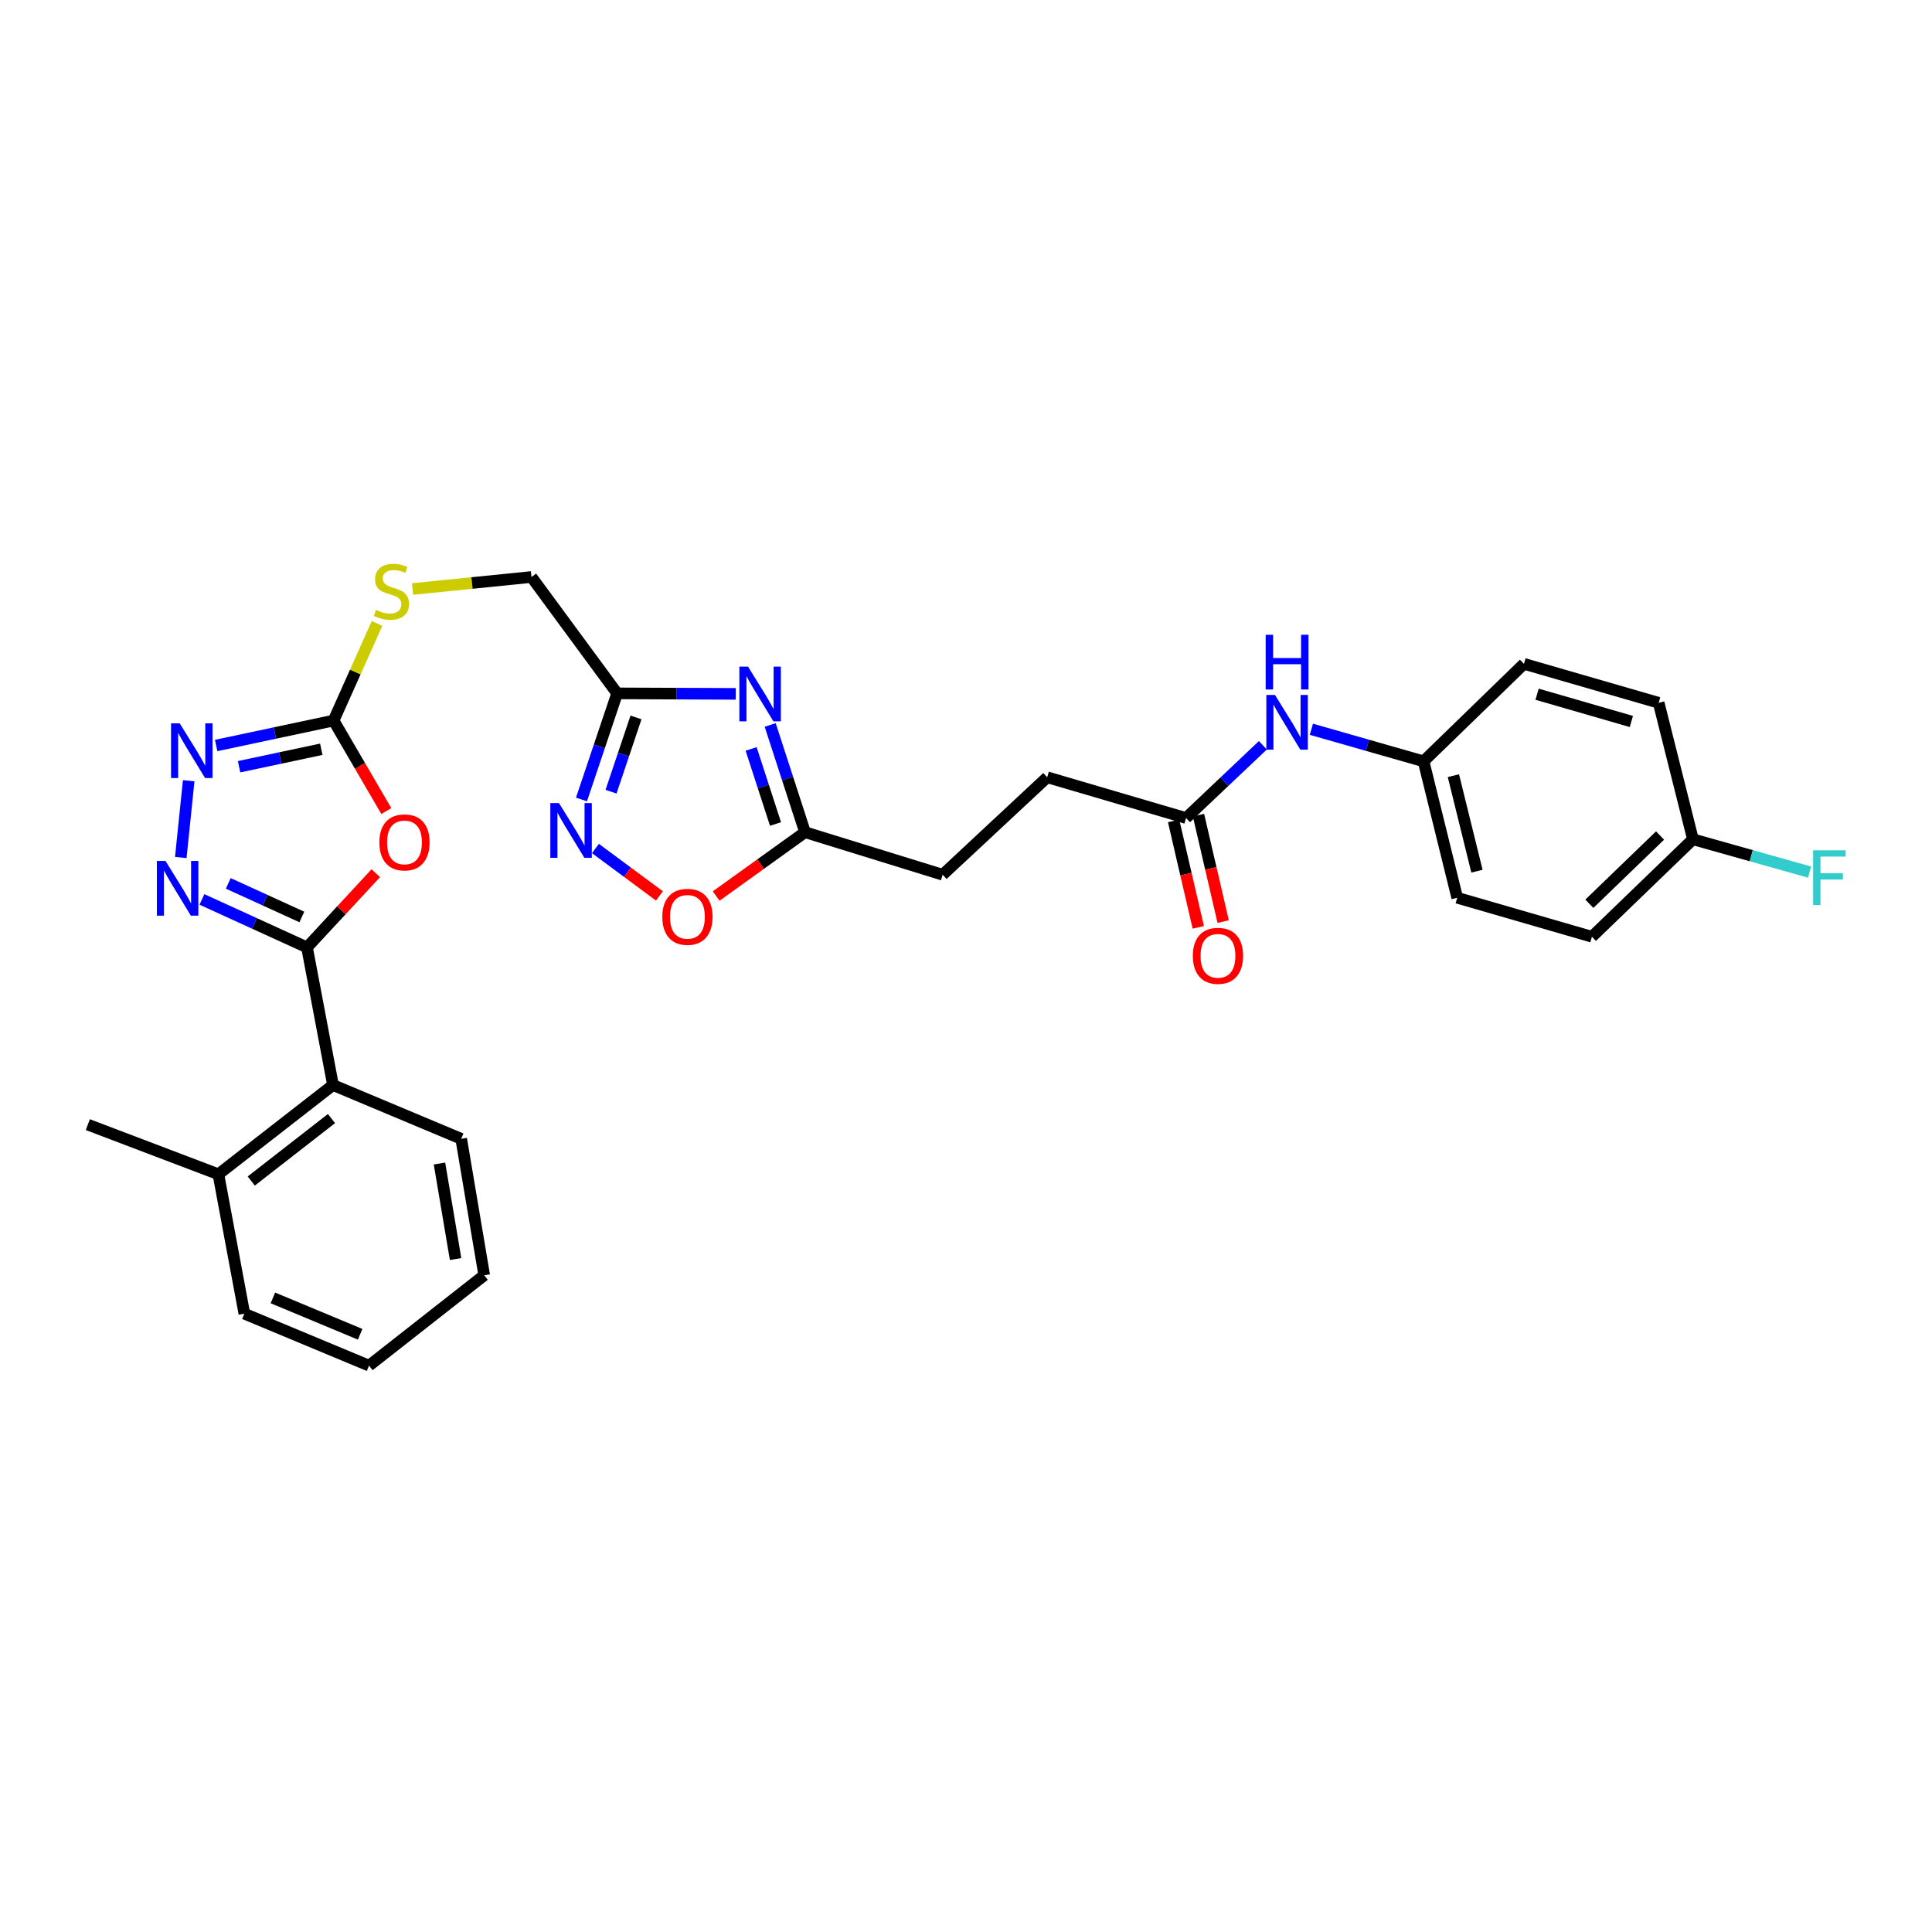 <?xml version='1.0' encoding='iso-8859-1'?>
<svg version='1.1' baseProfile='full'
              xmlns='http://www.w3.org/2000/svg'
                      xmlns:rdkit='http://www.rdkit.org/xml'
                      xmlns:xlink='http://www.w3.org/1999/xlink'
                  xml:space='preserve'
width='1000px' height='1000px' viewBox='0 0 1000 1000'>
<!-- END OF HEADER -->
<rect style='opacity:1.0;fill:#FFFFFF;stroke:none' width='1000' height='1000' x='0' y='0'> </rect>
<path class='bond-0' d='M 158.905,490.372 L 176.705,471.17' style='fill:none;fill-rule:evenodd;stroke:#000000;stroke-width:6px;stroke-linecap:butt;stroke-linejoin:miter;stroke-opacity:1' />
<path class='bond-0' d='M 176.705,471.17 L 194.505,451.969' style='fill:none;fill-rule:evenodd;stroke:#FF0000;stroke-width:6px;stroke-linecap:butt;stroke-linejoin:miter;stroke-opacity:1' />
<path class='bond-1' d='M 158.905,490.372 L 131.708,477.954' style='fill:none;fill-rule:evenodd;stroke:#000000;stroke-width:6px;stroke-linecap:butt;stroke-linejoin:miter;stroke-opacity:1' />
<path class='bond-1' d='M 131.708,477.954 L 104.511,465.536' style='fill:none;fill-rule:evenodd;stroke:#0000FF;stroke-width:6px;stroke-linecap:butt;stroke-linejoin:miter;stroke-opacity:1' />
<path class='bond-1' d='M 156.235,474.624 L 137.197,465.932' style='fill:none;fill-rule:evenodd;stroke:#000000;stroke-width:6px;stroke-linecap:butt;stroke-linejoin:miter;stroke-opacity:1' />
<path class='bond-1' d='M 137.197,465.932 L 118.159,457.239' style='fill:none;fill-rule:evenodd;stroke:#0000FF;stroke-width:6px;stroke-linecap:butt;stroke-linejoin:miter;stroke-opacity:1' />
<path class='bond-9' d='M 158.905,490.372 L 172.356,561.612' style='fill:none;fill-rule:evenodd;stroke:#000000;stroke-width:6px;stroke-linecap:butt;stroke-linejoin:miter;stroke-opacity:1' />
<path class='bond-3' d='M 199.956,419.802 L 186.31,396.379' style='fill:none;fill-rule:evenodd;stroke:#FF0000;stroke-width:6px;stroke-linecap:butt;stroke-linejoin:miter;stroke-opacity:1' />
<path class='bond-3' d='M 186.31,396.379 L 172.664,372.956' style='fill:none;fill-rule:evenodd;stroke:#000000;stroke-width:6px;stroke-linecap:butt;stroke-linejoin:miter;stroke-opacity:1' />
<path class='bond-4' d='M 93.574,443.841 L 97.67,404.1' style='fill:none;fill-rule:evenodd;stroke:#0000FF;stroke-width:6px;stroke-linecap:butt;stroke-linejoin:miter;stroke-opacity:1' />
<path class='bond-2' d='M 380.845,359.145 L 350.139,359.017' style='fill:none;fill-rule:evenodd;stroke:#0000FF;stroke-width:6px;stroke-linecap:butt;stroke-linejoin:miter;stroke-opacity:1' />
<path class='bond-2' d='M 350.139,359.017 L 319.433,358.889' style='fill:none;fill-rule:evenodd;stroke:#000000;stroke-width:6px;stroke-linecap:butt;stroke-linejoin:miter;stroke-opacity:1' />
<path class='bond-7' d='M 398.646,375.238 L 407.663,402.992' style='fill:none;fill-rule:evenodd;stroke:#0000FF;stroke-width:6px;stroke-linecap:butt;stroke-linejoin:miter;stroke-opacity:1' />
<path class='bond-7' d='M 407.663,402.992 L 416.68,430.746' style='fill:none;fill-rule:evenodd;stroke:#000000;stroke-width:6px;stroke-linecap:butt;stroke-linejoin:miter;stroke-opacity:1' />
<path class='bond-7' d='M 388.782,387.648 L 395.094,407.075' style='fill:none;fill-rule:evenodd;stroke:#0000FF;stroke-width:6px;stroke-linecap:butt;stroke-linejoin:miter;stroke-opacity:1' />
<path class='bond-7' d='M 395.094,407.075 L 401.406,426.503' style='fill:none;fill-rule:evenodd;stroke:#000000;stroke-width:6px;stroke-linecap:butt;stroke-linejoin:miter;stroke-opacity:1' />
<path class='bond-11' d='M 172.664,372.956 L 183.907,347.826' style='fill:none;fill-rule:evenodd;stroke:#000000;stroke-width:6px;stroke-linecap:butt;stroke-linejoin:miter;stroke-opacity:1' />
<path class='bond-11' d='M 183.907,347.826 L 195.15,322.696' style='fill:none;fill-rule:evenodd;stroke:#CCCC00;stroke-width:6px;stroke-linecap:butt;stroke-linejoin:miter;stroke-opacity:1' />
<path class='bond-30' d='M 172.664,372.956 L 142.276,379.413' style='fill:none;fill-rule:evenodd;stroke:#000000;stroke-width:6px;stroke-linecap:butt;stroke-linejoin:miter;stroke-opacity:1' />
<path class='bond-30' d='M 142.276,379.413 L 111.888,385.87' style='fill:none;fill-rule:evenodd;stroke:#0000FF;stroke-width:6px;stroke-linecap:butt;stroke-linejoin:miter;stroke-opacity:1' />
<path class='bond-30' d='M 166.295,387.821 L 145.023,392.34' style='fill:none;fill-rule:evenodd;stroke:#000000;stroke-width:6px;stroke-linecap:butt;stroke-linejoin:miter;stroke-opacity:1' />
<path class='bond-30' d='M 145.023,392.34 L 123.751,396.86' style='fill:none;fill-rule:evenodd;stroke:#0000FF;stroke-width:6px;stroke-linecap:butt;stroke-linejoin:miter;stroke-opacity:1' />
<path class='bond-5' d='M 319.433,358.889 L 275.094,298.647' style='fill:none;fill-rule:evenodd;stroke:#000000;stroke-width:6px;stroke-linecap:butt;stroke-linejoin:miter;stroke-opacity:1' />
<path class='bond-6' d='M 319.433,358.889 L 310.204,386.347' style='fill:none;fill-rule:evenodd;stroke:#000000;stroke-width:6px;stroke-linecap:butt;stroke-linejoin:miter;stroke-opacity:1' />
<path class='bond-6' d='M 310.204,386.347 L 300.975,413.804' style='fill:none;fill-rule:evenodd;stroke:#0000FF;stroke-width:6px;stroke-linecap:butt;stroke-linejoin:miter;stroke-opacity:1' />
<path class='bond-6' d='M 329.192,371.337 L 322.731,390.557' style='fill:none;fill-rule:evenodd;stroke:#000000;stroke-width:6px;stroke-linecap:butt;stroke-linejoin:miter;stroke-opacity:1' />
<path class='bond-6' d='M 322.731,390.557 L 316.271,409.778' style='fill:none;fill-rule:evenodd;stroke:#0000FF;stroke-width:6px;stroke-linecap:butt;stroke-linejoin:miter;stroke-opacity:1' />
<path class='bond-8' d='M 308.2,439.184 L 324.766,451.46' style='fill:none;fill-rule:evenodd;stroke:#0000FF;stroke-width:6px;stroke-linecap:butt;stroke-linejoin:miter;stroke-opacity:1' />
<path class='bond-8' d='M 324.766,451.46 L 341.332,463.737' style='fill:none;fill-rule:evenodd;stroke:#FF0000;stroke-width:6px;stroke-linecap:butt;stroke-linejoin:miter;stroke-opacity:1' />
<path class='bond-17' d='M 416.68,430.746 L 487.92,452.765' style='fill:none;fill-rule:evenodd;stroke:#000000;stroke-width:6px;stroke-linecap:butt;stroke-linejoin:miter;stroke-opacity:1' />
<path class='bond-32' d='M 416.68,430.746 L 393.683,447.265' style='fill:none;fill-rule:evenodd;stroke:#000000;stroke-width:6px;stroke-linecap:butt;stroke-linejoin:miter;stroke-opacity:1' />
<path class='bond-32' d='M 393.683,447.265 L 370.687,463.784' style='fill:none;fill-rule:evenodd;stroke:#FF0000;stroke-width:6px;stroke-linecap:butt;stroke-linejoin:miter;stroke-opacity:1' />
<path class='bond-13' d='M 172.356,561.612 L 113.031,607.794' style='fill:none;fill-rule:evenodd;stroke:#000000;stroke-width:6px;stroke-linecap:butt;stroke-linejoin:miter;stroke-opacity:1' />
<path class='bond-13' d='M 171.575,578.968 L 130.048,611.295' style='fill:none;fill-rule:evenodd;stroke:#000000;stroke-width:6px;stroke-linecap:butt;stroke-linejoin:miter;stroke-opacity:1' />
<path class='bond-25' d='M 172.356,561.612 L 238.714,589.446' style='fill:none;fill-rule:evenodd;stroke:#000000;stroke-width:6px;stroke-linecap:butt;stroke-linejoin:miter;stroke-opacity:1' />
<path class='bond-10' d='M 613.897,423.411 L 542.032,402.31' style='fill:none;fill-rule:evenodd;stroke:#000000;stroke-width:6px;stroke-linecap:butt;stroke-linejoin:miter;stroke-opacity:1' />
<path class='bond-12' d='M 613.897,423.411 L 633.775,404.582' style='fill:none;fill-rule:evenodd;stroke:#000000;stroke-width:6px;stroke-linecap:butt;stroke-linejoin:miter;stroke-opacity:1' />
<path class='bond-12' d='M 633.775,404.582 L 653.654,385.753' style='fill:none;fill-rule:evenodd;stroke:#0000FF;stroke-width:6px;stroke-linecap:butt;stroke-linejoin:miter;stroke-opacity:1' />
<path class='bond-14' d='M 607.46,424.904 L 613.847,452.45' style='fill:none;fill-rule:evenodd;stroke:#000000;stroke-width:6px;stroke-linecap:butt;stroke-linejoin:miter;stroke-opacity:1' />
<path class='bond-14' d='M 613.847,452.45 L 620.235,479.996' style='fill:none;fill-rule:evenodd;stroke:#FF0000;stroke-width:6px;stroke-linecap:butt;stroke-linejoin:miter;stroke-opacity:1' />
<path class='bond-14' d='M 620.334,421.919 L 626.721,449.465' style='fill:none;fill-rule:evenodd;stroke:#000000;stroke-width:6px;stroke-linecap:butt;stroke-linejoin:miter;stroke-opacity:1' />
<path class='bond-14' d='M 626.721,449.465 L 633.109,477.011' style='fill:none;fill-rule:evenodd;stroke:#FF0000;stroke-width:6px;stroke-linecap:butt;stroke-linejoin:miter;stroke-opacity:1' />
<path class='bond-15' d='M 213.528,304.878 L 244.311,301.762' style='fill:none;fill-rule:evenodd;stroke:#CCCC00;stroke-width:6px;stroke-linecap:butt;stroke-linejoin:miter;stroke-opacity:1' />
<path class='bond-15' d='M 244.311,301.762 L 275.094,298.647' style='fill:none;fill-rule:evenodd;stroke:#000000;stroke-width:6px;stroke-linecap:butt;stroke-linejoin:miter;stroke-opacity:1' />
<path class='bond-16' d='M 678.771,377.468 L 707.802,385.763' style='fill:none;fill-rule:evenodd;stroke:#0000FF;stroke-width:6px;stroke-linecap:butt;stroke-linejoin:miter;stroke-opacity:1' />
<path class='bond-16' d='M 707.802,385.763 L 736.833,394.058' style='fill:none;fill-rule:evenodd;stroke:#000000;stroke-width:6px;stroke-linecap:butt;stroke-linejoin:miter;stroke-opacity:1' />
<path class='bond-26' d='M 113.031,607.794 L 45.455,582.104' style='fill:none;fill-rule:evenodd;stroke:#000000;stroke-width:6px;stroke-linecap:butt;stroke-linejoin:miter;stroke-opacity:1' />
<path class='bond-27' d='M 113.031,607.794 L 126.482,679.953' style='fill:none;fill-rule:evenodd;stroke:#000000;stroke-width:6px;stroke-linecap:butt;stroke-linejoin:miter;stroke-opacity:1' />
<path class='bond-21' d='M 736.833,394.058 L 788.801,343.602' style='fill:none;fill-rule:evenodd;stroke:#000000;stroke-width:6px;stroke-linecap:butt;stroke-linejoin:miter;stroke-opacity:1' />
<path class='bond-22' d='M 736.833,394.058 L 754.256,464.681' style='fill:none;fill-rule:evenodd;stroke:#000000;stroke-width:6px;stroke-linecap:butt;stroke-linejoin:miter;stroke-opacity:1' />
<path class='bond-22' d='M 752.278,401.486 L 764.474,450.922' style='fill:none;fill-rule:evenodd;stroke:#000000;stroke-width:6px;stroke-linecap:butt;stroke-linejoin:miter;stroke-opacity:1' />
<path class='bond-18' d='M 487.92,452.765 L 542.032,402.31' style='fill:none;fill-rule:evenodd;stroke:#000000;stroke-width:6px;stroke-linecap:butt;stroke-linejoin:miter;stroke-opacity:1' />
<path class='bond-19' d='M 876.26,434.41 L 823.977,484.865' style='fill:none;fill-rule:evenodd;stroke:#000000;stroke-width:6px;stroke-linecap:butt;stroke-linejoin:miter;stroke-opacity:1' />
<path class='bond-19' d='M 859.24,432.468 L 822.642,467.787' style='fill:none;fill-rule:evenodd;stroke:#000000;stroke-width:6px;stroke-linecap:butt;stroke-linejoin:miter;stroke-opacity:1' />
<path class='bond-20' d='M 876.26,434.41 L 906.449,442.905' style='fill:none;fill-rule:evenodd;stroke:#000000;stroke-width:6px;stroke-linecap:butt;stroke-linejoin:miter;stroke-opacity:1' />
<path class='bond-20' d='M 906.449,442.905 L 936.637,451.399' style='fill:none;fill-rule:evenodd;stroke:#33CCCC;stroke-width:6px;stroke-linecap:butt;stroke-linejoin:miter;stroke-opacity:1' />
<path class='bond-33' d='M 876.26,434.41 L 858.522,363.771' style='fill:none;fill-rule:evenodd;stroke:#000000;stroke-width:6px;stroke-linecap:butt;stroke-linejoin:miter;stroke-opacity:1' />
<path class='bond-23' d='M 788.801,343.602 L 858.522,363.771' style='fill:none;fill-rule:evenodd;stroke:#000000;stroke-width:6px;stroke-linecap:butt;stroke-linejoin:miter;stroke-opacity:1' />
<path class='bond-23' d='M 795.586,359.323 L 844.391,373.441' style='fill:none;fill-rule:evenodd;stroke:#000000;stroke-width:6px;stroke-linecap:butt;stroke-linejoin:miter;stroke-opacity:1' />
<path class='bond-24' d='M 754.256,464.681 L 823.977,484.865' style='fill:none;fill-rule:evenodd;stroke:#000000;stroke-width:6px;stroke-linecap:butt;stroke-linejoin:miter;stroke-opacity:1' />
<path class='bond-28' d='M 238.714,589.446 L 250.63,660.077' style='fill:none;fill-rule:evenodd;stroke:#000000;stroke-width:6px;stroke-linecap:butt;stroke-linejoin:miter;stroke-opacity:1' />
<path class='bond-28' d='M 227.47,602.239 L 235.811,651.681' style='fill:none;fill-rule:evenodd;stroke:#000000;stroke-width:6px;stroke-linecap:butt;stroke-linejoin:miter;stroke-opacity:1' />
<path class='bond-31' d='M 126.482,679.953 L 191.005,706.854' style='fill:none;fill-rule:evenodd;stroke:#000000;stroke-width:6px;stroke-linecap:butt;stroke-linejoin:miter;stroke-opacity:1' />
<path class='bond-31' d='M 141.246,671.79 L 186.412,690.621' style='fill:none;fill-rule:evenodd;stroke:#000000;stroke-width:6px;stroke-linecap:butt;stroke-linejoin:miter;stroke-opacity:1' />
<path class='bond-29' d='M 250.63,660.077 L 191.005,706.854' style='fill:none;fill-rule:evenodd;stroke:#000000;stroke-width:6px;stroke-linecap:butt;stroke-linejoin:miter;stroke-opacity:1' />
<path  class='atom-1' d='M 196.36 436.024
Q 196.36 429.224, 199.72 425.424
Q 203.08 421.624, 209.36 421.624
Q 215.64 421.624, 219 425.424
Q 222.36 429.224, 222.36 436.024
Q 222.36 442.904, 218.96 446.824
Q 215.56 450.704, 209.36 450.704
Q 203.12 450.704, 199.72 446.824
Q 196.36 442.944, 196.36 436.024
M 209.36 447.504
Q 213.68 447.504, 216 444.624
Q 218.36 441.704, 218.36 436.024
Q 218.36 430.464, 216 427.664
Q 213.68 424.824, 209.36 424.824
Q 205.04 424.824, 202.68 427.624
Q 200.36 430.424, 200.36 436.024
Q 200.36 441.744, 202.68 444.624
Q 205.04 447.504, 209.36 447.504
' fill='#FF0000'/>
<path  class='atom-2' d='M 85.67 445.632
L 94.95 460.632
Q 95.87 462.112, 97.35 464.792
Q 98.83 467.472, 98.91 467.632
L 98.91 445.632
L 102.67 445.632
L 102.67 473.952
L 98.79 473.952
L 88.83 457.552
Q 87.67 455.632, 86.43 453.432
Q 85.23 451.232, 84.87 450.552
L 84.87 473.952
L 81.19 473.952
L 81.19 445.632
L 85.67 445.632
' fill='#0000FF'/>
<path  class='atom-3' d='M 387.175 345.037
L 396.455 360.037
Q 397.375 361.517, 398.855 364.197
Q 400.335 366.877, 400.415 367.037
L 400.415 345.037
L 404.175 345.037
L 404.175 373.357
L 400.295 373.357
L 390.335 356.957
Q 389.175 355.037, 387.935 352.837
Q 386.735 350.637, 386.375 349.957
L 386.375 373.357
L 382.695 373.357
L 382.695 345.037
L 387.175 345.037
' fill='#0000FF'/>
<path  class='atom-5' d='M 93.012 374.391
L 102.292 389.391
Q 103.212 390.871, 104.692 393.551
Q 106.172 396.231, 106.252 396.391
L 106.252 374.391
L 110.012 374.391
L 110.012 402.711
L 106.132 402.711
L 96.172 386.311
Q 95.012 384.391, 93.772 382.191
Q 92.572 379.991, 92.212 379.311
L 92.212 402.711
L 88.532 402.711
L 88.532 374.391
L 93.012 374.391
' fill='#0000FF'/>
<path  class='atom-7' d='M 289.326 415.676
L 298.606 430.676
Q 299.526 432.156, 301.006 434.836
Q 302.486 437.516, 302.566 437.676
L 302.566 415.676
L 306.326 415.676
L 306.326 443.996
L 302.446 443.996
L 292.486 427.596
Q 291.326 425.676, 290.086 423.476
Q 288.886 421.276, 288.526 420.596
L 288.526 443.996
L 284.846 443.996
L 284.846 415.676
L 289.326 415.676
' fill='#0000FF'/>
<path  class='atom-9' d='M 342.814 474.548
Q 342.814 467.748, 346.174 463.948
Q 349.534 460.148, 355.814 460.148
Q 362.094 460.148, 365.454 463.948
Q 368.814 467.748, 368.814 474.548
Q 368.814 481.428, 365.414 485.348
Q 362.014 489.228, 355.814 489.228
Q 349.574 489.228, 346.174 485.348
Q 342.814 481.468, 342.814 474.548
M 355.814 486.028
Q 360.134 486.028, 362.454 483.148
Q 364.814 480.228, 364.814 474.548
Q 364.814 468.988, 362.454 466.188
Q 360.134 463.348, 355.814 463.348
Q 351.494 463.348, 349.134 466.148
Q 346.814 468.948, 346.814 474.548
Q 346.814 480.268, 349.134 483.148
Q 351.494 486.028, 355.814 486.028
' fill='#FF0000'/>
<path  class='atom-12' d='M 194.627 315.701
Q 194.947 315.821, 196.267 316.381
Q 197.587 316.941, 199.027 317.301
Q 200.507 317.621, 201.947 317.621
Q 204.627 317.621, 206.187 316.341
Q 207.747 315.021, 207.747 312.741
Q 207.747 311.181, 206.947 310.221
Q 206.187 309.261, 204.987 308.741
Q 203.787 308.221, 201.787 307.621
Q 199.267 306.861, 197.747 306.141
Q 196.267 305.421, 195.187 303.901
Q 194.147 302.381, 194.147 299.821
Q 194.147 296.261, 196.547 294.061
Q 198.987 291.861, 203.787 291.861
Q 207.067 291.861, 210.787 293.421
L 209.867 296.501
Q 206.467 295.101, 203.907 295.101
Q 201.147 295.101, 199.627 296.261
Q 198.107 297.381, 198.147 299.341
Q 198.147 300.861, 198.907 301.781
Q 199.707 302.701, 200.827 303.221
Q 201.987 303.741, 203.907 304.341
Q 206.467 305.141, 207.987 305.941
Q 209.507 306.741, 210.587 308.381
Q 211.707 309.981, 211.707 312.741
Q 211.707 316.661, 209.067 318.781
Q 206.467 320.861, 202.107 320.861
Q 199.587 320.861, 197.667 320.301
Q 195.787 319.781, 193.547 318.861
L 194.627 315.701
' fill='#CCCC00'/>
<path  class='atom-13' d='M 659.935 359.714
L 669.215 374.714
Q 670.135 376.194, 671.615 378.874
Q 673.095 381.554, 673.175 381.714
L 673.175 359.714
L 676.935 359.714
L 676.935 388.034
L 673.055 388.034
L 663.095 371.634
Q 661.935 369.714, 660.695 367.514
Q 659.495 365.314, 659.135 364.634
L 659.135 388.034
L 655.455 388.034
L 655.455 359.714
L 659.935 359.714
' fill='#0000FF'/>
<path  class='atom-13' d='M 655.115 328.562
L 658.955 328.562
L 658.955 340.602
L 673.435 340.602
L 673.435 328.562
L 677.275 328.562
L 677.275 356.882
L 673.435 356.882
L 673.435 343.802
L 658.955 343.802
L 658.955 356.882
L 655.115 356.882
L 655.115 328.562
' fill='#0000FF'/>
<path  class='atom-15' d='M 617.416 494.732
Q 617.416 487.932, 620.776 484.132
Q 624.136 480.332, 630.416 480.332
Q 636.696 480.332, 640.056 484.132
Q 643.416 487.932, 643.416 494.732
Q 643.416 501.612, 640.016 505.532
Q 636.616 509.412, 630.416 509.412
Q 624.176 509.412, 620.776 505.532
Q 617.416 501.652, 617.416 494.732
M 630.416 506.212
Q 634.736 506.212, 637.056 503.332
Q 639.416 500.412, 639.416 494.732
Q 639.416 489.172, 637.056 486.372
Q 634.736 483.532, 630.416 483.532
Q 626.096 483.532, 623.736 486.332
Q 621.416 489.132, 621.416 494.732
Q 621.416 500.452, 623.736 503.332
Q 626.096 506.212, 630.416 506.212
' fill='#FF0000'/>
<path  class='atom-21' d='M 938.471 440.125
L 955.311 440.125
L 955.311 443.365
L 942.271 443.365
L 942.271 451.965
L 953.871 451.965
L 953.871 455.245
L 942.271 455.245
L 942.271 468.445
L 938.471 468.445
L 938.471 440.125
' fill='#33CCCC'/>
</svg>
